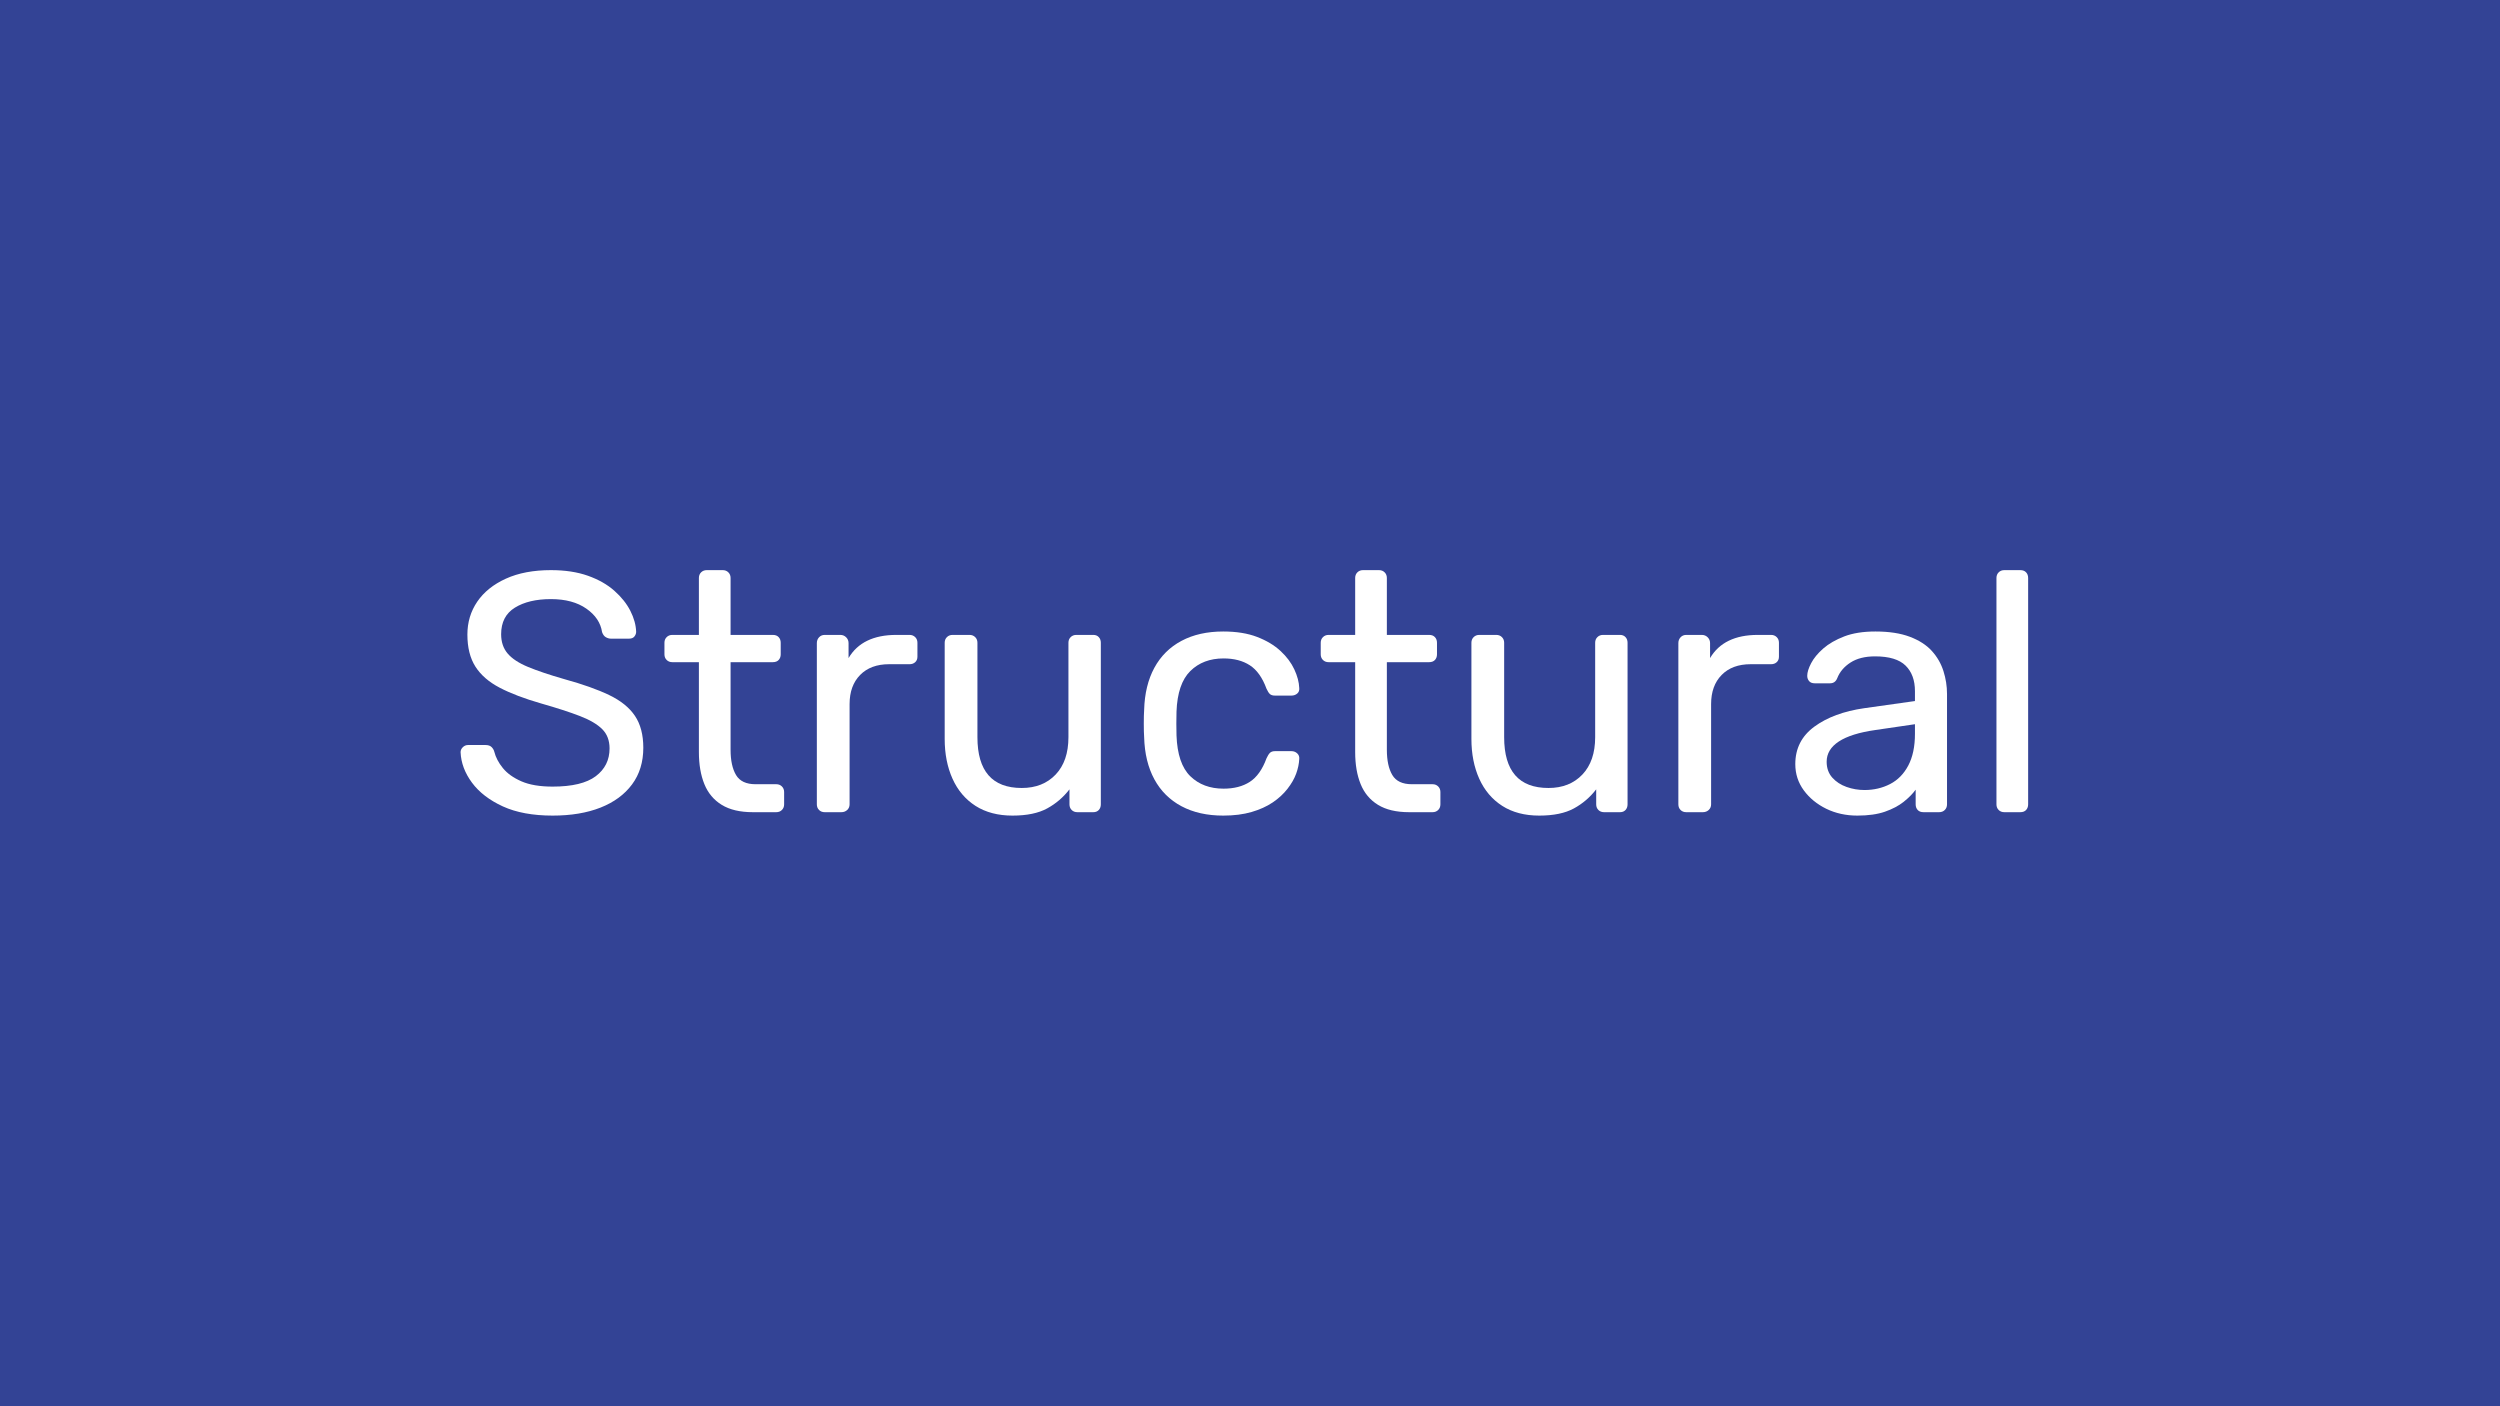 <svg xmlns="http://www.w3.org/2000/svg" xmlns:xlink="http://www.w3.org/1999/xlink" width="1920" zoomAndPan="magnify" viewBox="0 0 1440 810" height="1080" preserveAspectRatio="xMidYMid meet" version="1.0"><defs><g/></defs><rect x="-144" width="1728" fill="#ffffff" y="-81" height="972" fill-opacity="1"/><rect x="-144" width="1728" fill="#334395" y="-81" height="972" fill-opacity="1"/><g fill="#ffffff" fill-opacity="1"><g transform="translate(257.046, 467.818)"><g><path d="M 61.266 1.969 C 49.879 1.969 40.32 0.203 32.594 -3.328 C 24.875 -6.867 18.953 -11.422 14.828 -16.984 C 10.703 -22.547 8.508 -28.406 8.25 -34.562 C 8.25 -35.613 8.672 -36.562 9.516 -37.406 C 10.367 -38.258 11.383 -38.688 12.562 -38.688 L 22.578 -38.688 C 24.148 -38.688 25.328 -38.289 26.109 -37.5 C 26.898 -36.719 27.426 -35.805 27.688 -34.766 C 28.469 -31.617 30.102 -28.504 32.594 -25.422 C 35.082 -22.348 38.648 -19.797 43.297 -17.766 C 47.941 -15.742 53.93 -14.734 61.266 -14.734 C 72.523 -14.734 80.805 -16.727 86.109 -20.719 C 91.41 -24.707 94.062 -30.039 94.062 -36.719 C 94.062 -41.301 92.656 -45 89.844 -47.812 C 87.031 -50.633 82.742 -53.156 76.984 -55.375 C 71.223 -57.602 63.758 -60.023 54.594 -62.641 C 45.031 -65.391 37.109 -68.398 30.828 -71.672 C 24.547 -74.953 19.863 -79.016 16.781 -83.859 C 13.707 -88.703 12.172 -94.852 12.172 -102.312 C 12.172 -109.383 14.066 -115.703 17.859 -121.266 C 21.66 -126.828 27.16 -131.242 34.359 -134.516 C 41.566 -137.785 50.207 -139.422 60.281 -139.422 C 68.406 -139.422 75.508 -138.344 81.594 -136.188 C 87.676 -134.031 92.75 -131.148 96.812 -127.547 C 100.875 -123.941 103.953 -120.078 106.047 -115.953 C 108.141 -111.836 109.25 -107.812 109.375 -103.875 C 109.375 -102.957 109.047 -102.07 108.391 -101.219 C 107.742 -100.375 106.695 -99.953 105.25 -99.953 L 94.844 -99.953 C 93.926 -99.953 92.977 -100.211 92 -100.734 C 91.02 -101.266 90.27 -102.25 89.75 -103.688 C 88.957 -109.051 85.941 -113.566 80.703 -117.234 C 75.473 -120.898 68.664 -122.734 60.281 -122.734 C 51.77 -122.734 44.863 -121.098 39.562 -117.828 C 34.258 -114.555 31.609 -109.445 31.609 -102.5 C 31.609 -98.051 32.852 -94.352 35.344 -91.406 C 37.832 -88.469 41.758 -85.883 47.125 -83.656 C 52.5 -81.426 59.504 -79.07 68.141 -76.594 C 78.617 -73.707 87.191 -70.66 93.859 -67.453 C 100.535 -64.242 105.477 -60.25 108.688 -55.469 C 111.895 -50.695 113.5 -44.578 113.5 -37.109 C 113.5 -28.867 111.336 -21.832 107.016 -16 C 102.703 -10.176 96.648 -5.723 88.859 -2.641 C 81.066 0.43 71.867 1.969 61.266 1.969 Z M 61.266 1.969 "/></g></g></g><g fill="#ffffff" fill-opacity="1"><g transform="translate(379.189, 467.818)"><g><path d="M 54.391 0 C 47.066 0 41.113 -1.406 36.531 -4.219 C 31.945 -7.031 28.609 -11.02 26.516 -16.188 C 24.422 -21.363 23.375 -27.488 23.375 -34.562 L 23.375 -86.406 L 8.047 -86.406 C 6.742 -86.406 5.664 -86.828 4.812 -87.672 C 3.957 -88.523 3.531 -89.609 3.531 -90.922 L 3.531 -97.594 C 3.531 -98.906 3.957 -99.984 4.812 -100.828 C 5.664 -101.68 6.742 -102.109 8.047 -102.109 L 23.375 -102.109 L 23.375 -134.906 C 23.375 -136.219 23.797 -137.297 24.641 -138.141 C 25.492 -138.992 26.578 -139.422 27.891 -139.422 L 37.109 -139.422 C 38.422 -139.422 39.5 -138.992 40.344 -138.141 C 41.195 -137.297 41.625 -136.219 41.625 -134.906 L 41.625 -102.109 L 65.984 -102.109 C 67.422 -102.109 68.531 -101.68 69.312 -100.828 C 70.102 -99.984 70.5 -98.906 70.5 -97.594 L 70.5 -90.922 C 70.5 -89.609 70.102 -88.523 69.312 -87.672 C 68.531 -86.828 67.422 -86.406 65.984 -86.406 L 41.625 -86.406 L 41.625 -35.938 C 41.625 -29.781 42.672 -24.938 44.766 -21.406 C 46.867 -17.875 50.602 -16.109 55.969 -16.109 L 67.953 -16.109 C 69.254 -16.109 70.332 -15.68 71.188 -14.828 C 72.039 -13.973 72.469 -12.895 72.469 -11.594 L 72.469 -4.516 C 72.469 -3.203 72.039 -2.117 71.188 -1.266 C 70.332 -0.422 69.254 0 67.953 0 Z M 54.391 0 "/></g></g></g><g fill="#ffffff" fill-opacity="1"><g transform="translate(455.971, 467.818)"><g><path d="M 19.047 0 C 17.734 0 16.648 -0.422 15.797 -1.266 C 14.953 -2.117 14.531 -3.203 14.531 -4.516 L 14.531 -97.406 C 14.531 -98.707 14.953 -99.816 15.797 -100.734 C 16.648 -101.648 17.734 -102.109 19.047 -102.109 L 28.078 -102.109 C 29.391 -102.109 30.504 -101.648 31.422 -100.734 C 32.336 -99.816 32.797 -98.707 32.797 -97.406 L 32.797 -88.766 C 35.41 -93.211 39.008 -96.547 43.594 -98.766 C 48.176 -100.992 53.738 -102.109 60.281 -102.109 L 67.953 -102.109 C 69.254 -102.109 70.332 -101.68 71.188 -100.828 C 72.039 -99.984 72.469 -98.906 72.469 -97.594 L 72.469 -89.547 C 72.469 -88.234 72.039 -87.188 71.188 -86.406 C 70.332 -85.625 69.254 -85.234 67.953 -85.234 L 56.156 -85.234 C 49.094 -85.234 43.531 -83.172 39.469 -79.047 C 35.414 -74.922 33.391 -69.32 33.391 -62.25 L 33.391 -4.516 C 33.391 -3.203 32.93 -2.117 32.016 -1.266 C 31.098 -0.422 29.984 0 28.672 0 Z M 19.047 0 "/></g></g></g><g fill="#ffffff" fill-opacity="1"><g transform="translate(530.593, 467.818)"><g><path d="M 52.625 1.969 C 44.25 1.969 37.145 0.102 31.312 -3.625 C 25.488 -7.363 21.07 -12.57 18.062 -19.25 C 15.051 -25.926 13.547 -33.582 13.547 -42.219 L 13.547 -97.594 C 13.547 -98.906 13.973 -99.984 14.828 -100.828 C 15.68 -101.68 16.758 -102.109 18.062 -102.109 L 27.891 -102.109 C 29.191 -102.109 30.27 -101.68 31.125 -100.828 C 31.977 -99.984 32.406 -98.906 32.406 -97.594 L 32.406 -43.203 C 32.406 -23.691 40.914 -13.938 57.938 -13.938 C 66.051 -13.938 72.562 -16.52 77.469 -21.688 C 82.375 -26.863 84.828 -34.035 84.828 -43.203 L 84.828 -97.594 C 84.828 -98.906 85.254 -99.984 86.109 -100.828 C 86.961 -101.68 88.039 -102.109 89.344 -102.109 L 99.172 -102.109 C 100.484 -102.109 101.531 -101.68 102.312 -100.828 C 103.094 -99.984 103.484 -98.906 103.484 -97.594 L 103.484 -4.516 C 103.484 -3.203 103.094 -2.117 102.312 -1.266 C 101.531 -0.422 100.484 0 99.172 0 L 89.938 0 C 88.625 0 87.539 -0.422 86.688 -1.266 C 85.844 -2.117 85.422 -3.203 85.422 -4.516 L 85.422 -13.156 C 81.891 -8.57 77.602 -4.906 72.562 -2.156 C 67.52 0.594 60.875 1.969 52.625 1.969 Z M 52.625 1.969 "/></g></g></g><g fill="#ffffff" fill-opacity="1"><g transform="translate(648.809, 467.818)"><g><path d="M 55.766 1.969 C 46.473 1.969 38.453 0.164 31.703 -3.438 C 24.961 -7.039 19.758 -12.211 16.094 -18.953 C 12.438 -25.691 10.477 -33.773 10.219 -43.203 C 10.082 -45.16 10.016 -47.773 10.016 -51.047 C 10.016 -54.328 10.082 -56.945 10.219 -58.906 C 10.477 -68.332 12.438 -76.414 16.094 -83.156 C 19.758 -89.906 24.961 -95.078 31.703 -98.672 C 38.453 -102.273 46.473 -104.078 55.766 -104.078 C 63.359 -104.078 69.867 -103.031 75.297 -100.938 C 80.734 -98.844 85.219 -96.156 88.75 -92.875 C 92.289 -89.602 94.941 -86.07 96.703 -82.281 C 98.473 -78.488 99.426 -74.891 99.562 -71.484 C 99.695 -70.172 99.305 -69.117 98.391 -68.328 C 97.473 -67.547 96.359 -67.156 95.047 -67.156 L 85.625 -67.156 C 84.312 -67.156 83.328 -67.445 82.672 -68.031 C 82.016 -68.625 81.359 -69.645 80.703 -71.094 C 78.348 -77.5 75.141 -82.008 71.078 -84.625 C 67.023 -87.25 61.988 -88.562 55.969 -88.562 C 48.113 -88.562 41.727 -86.141 36.812 -81.297 C 31.906 -76.453 29.254 -68.664 28.859 -57.938 C 28.734 -53.219 28.734 -48.633 28.859 -44.188 C 29.254 -33.32 31.906 -25.5 36.812 -20.719 C 41.727 -15.938 48.113 -13.547 55.969 -13.547 C 61.988 -13.547 67.023 -14.852 71.078 -17.469 C 75.141 -20.094 78.348 -24.613 80.703 -31.031 C 81.359 -32.469 82.016 -33.516 82.672 -34.172 C 83.328 -34.828 84.312 -35.156 85.625 -35.156 L 95.047 -35.156 C 96.359 -35.156 97.473 -34.727 98.391 -33.875 C 99.305 -33.02 99.695 -31.941 99.562 -30.641 C 99.426 -27.891 98.832 -25.07 97.781 -22.188 C 96.738 -19.312 95.07 -16.398 92.781 -13.453 C 90.488 -10.504 87.641 -7.883 84.234 -5.594 C 80.836 -3.301 76.781 -1.469 72.062 -0.094 C 67.352 1.281 61.922 1.969 55.766 1.969 Z M 55.766 1.969 "/></g></g></g><g fill="#ffffff" fill-opacity="1"><g transform="translate(757.206, 467.818)"><g><path d="M 54.391 0 C 47.066 0 41.113 -1.406 36.531 -4.219 C 31.945 -7.031 28.609 -11.02 26.516 -16.188 C 24.422 -21.363 23.375 -27.488 23.375 -34.562 L 23.375 -86.406 L 8.047 -86.406 C 6.742 -86.406 5.664 -86.828 4.812 -87.672 C 3.957 -88.523 3.531 -89.609 3.531 -90.922 L 3.531 -97.594 C 3.531 -98.906 3.957 -99.984 4.812 -100.828 C 5.664 -101.68 6.742 -102.109 8.047 -102.109 L 23.375 -102.109 L 23.375 -134.906 C 23.375 -136.219 23.797 -137.297 24.641 -138.141 C 25.492 -138.992 26.578 -139.422 27.891 -139.422 L 37.109 -139.422 C 38.422 -139.422 39.5 -138.992 40.344 -138.141 C 41.195 -137.297 41.625 -136.219 41.625 -134.906 L 41.625 -102.109 L 65.984 -102.109 C 67.422 -102.109 68.531 -101.68 69.312 -100.828 C 70.102 -99.984 70.5 -98.906 70.5 -97.594 L 70.5 -90.922 C 70.5 -89.609 70.102 -88.523 69.312 -87.672 C 68.531 -86.828 67.422 -86.406 65.984 -86.406 L 41.625 -86.406 L 41.625 -35.938 C 41.625 -29.781 42.672 -24.938 44.766 -21.406 C 46.867 -17.875 50.602 -16.109 55.969 -16.109 L 67.953 -16.109 C 69.254 -16.109 70.332 -15.68 71.188 -14.828 C 72.039 -13.973 72.469 -12.895 72.469 -11.594 L 72.469 -4.516 C 72.469 -3.203 72.039 -2.117 71.188 -1.266 C 70.332 -0.422 69.254 0 67.953 0 Z M 54.391 0 "/></g></g></g><g fill="#ffffff" fill-opacity="1"><g transform="translate(833.988, 467.818)"><g><path d="M 52.625 1.969 C 44.25 1.969 37.145 0.102 31.312 -3.625 C 25.488 -7.363 21.07 -12.57 18.062 -19.25 C 15.051 -25.926 13.547 -33.582 13.547 -42.219 L 13.547 -97.594 C 13.547 -98.906 13.973 -99.984 14.828 -100.828 C 15.68 -101.68 16.758 -102.109 18.062 -102.109 L 27.891 -102.109 C 29.191 -102.109 30.27 -101.68 31.125 -100.828 C 31.977 -99.984 32.406 -98.906 32.406 -97.594 L 32.406 -43.203 C 32.406 -23.691 40.914 -13.938 57.938 -13.938 C 66.051 -13.938 72.562 -16.52 77.469 -21.688 C 82.375 -26.863 84.828 -34.035 84.828 -43.203 L 84.828 -97.594 C 84.828 -98.906 85.254 -99.984 86.109 -100.828 C 86.961 -101.68 88.039 -102.109 89.344 -102.109 L 99.172 -102.109 C 100.484 -102.109 101.531 -101.68 102.312 -100.828 C 103.094 -99.984 103.484 -98.906 103.484 -97.594 L 103.484 -4.516 C 103.484 -3.203 103.094 -2.117 102.312 -1.266 C 101.531 -0.422 100.484 0 99.172 0 L 89.938 0 C 88.625 0 87.539 -0.422 86.688 -1.266 C 85.844 -2.117 85.422 -3.203 85.422 -4.516 L 85.422 -13.156 C 81.891 -8.57 77.602 -4.906 72.562 -2.156 C 67.52 0.594 60.875 1.969 52.625 1.969 Z M 52.625 1.969 "/></g></g></g><g fill="#ffffff" fill-opacity="1"><g transform="translate(952.204, 467.818)"><g><path d="M 19.047 0 C 17.734 0 16.648 -0.422 15.797 -1.266 C 14.953 -2.117 14.531 -3.203 14.531 -4.516 L 14.531 -97.406 C 14.531 -98.707 14.953 -99.816 15.797 -100.734 C 16.648 -101.648 17.734 -102.109 19.047 -102.109 L 28.078 -102.109 C 29.391 -102.109 30.504 -101.648 31.422 -100.734 C 32.336 -99.816 32.797 -98.707 32.797 -97.406 L 32.797 -88.766 C 35.41 -93.211 39.008 -96.547 43.594 -98.766 C 48.176 -100.992 53.738 -102.109 60.281 -102.109 L 67.953 -102.109 C 69.254 -102.109 70.332 -101.68 71.188 -100.828 C 72.039 -99.984 72.469 -98.906 72.469 -97.594 L 72.469 -89.547 C 72.469 -88.234 72.039 -87.188 71.188 -86.406 C 70.332 -85.625 69.254 -85.234 67.953 -85.234 L 56.156 -85.234 C 49.094 -85.234 43.531 -83.172 39.469 -79.047 C 35.414 -74.922 33.391 -69.32 33.391 -62.25 L 33.391 -4.516 C 33.391 -3.203 32.93 -2.117 32.016 -1.266 C 31.098 -0.422 29.984 0 28.672 0 Z M 19.047 0 "/></g></g></g><g fill="#ffffff" fill-opacity="1"><g transform="translate(1026.826, 467.818)"><g><path d="M 43 1.969 C 36.457 1.969 30.5 0.66 25.125 -1.953 C 19.758 -4.578 15.441 -8.113 12.172 -12.562 C 8.898 -17.02 7.266 -22.062 7.266 -27.688 C 7.266 -36.719 10.93 -43.914 18.266 -49.281 C 25.598 -54.656 35.156 -58.191 46.938 -59.891 L 76.188 -64.016 L 76.188 -69.719 C 76.188 -76 74.383 -80.906 70.781 -84.438 C 67.188 -87.977 61.332 -89.75 53.219 -89.75 C 47.457 -89.75 42.742 -88.566 39.078 -86.203 C 35.41 -83.848 32.859 -80.836 31.422 -77.172 C 30.629 -75.211 29.254 -74.234 27.297 -74.234 L 18.453 -74.234 C 17.016 -74.234 15.938 -74.656 15.219 -75.5 C 14.5 -76.352 14.141 -77.367 14.141 -78.547 C 14.141 -80.516 14.891 -82.938 16.391 -85.812 C 17.898 -88.695 20.223 -91.516 23.359 -94.266 C 26.504 -97.016 30.531 -99.336 35.438 -101.234 C 40.352 -103.129 46.344 -104.078 53.406 -104.078 C 61.27 -104.078 67.883 -103.062 73.25 -101.031 C 78.613 -99 82.832 -96.281 85.906 -92.875 C 88.988 -89.477 91.219 -85.617 92.594 -81.297 C 93.969 -76.973 94.656 -72.586 94.656 -68.141 L 94.656 -4.516 C 94.656 -3.203 94.227 -2.117 93.375 -1.266 C 92.52 -0.422 91.441 0 90.141 0 L 81.109 0 C 79.66 0 78.547 -0.422 77.766 -1.266 C 76.984 -2.117 76.594 -3.203 76.594 -4.516 L 76.594 -12.953 C 74.883 -10.598 72.586 -8.273 69.703 -5.984 C 66.828 -3.691 63.227 -1.789 58.906 -0.281 C 54.594 1.219 49.289 1.969 43 1.969 Z M 47.125 -12.766 C 52.5 -12.766 57.41 -13.91 61.859 -16.203 C 66.305 -18.492 69.805 -22.062 72.359 -26.906 C 74.91 -31.75 76.188 -37.836 76.188 -45.172 L 76.188 -50.672 L 53.406 -47.328 C 44.113 -46.016 37.109 -43.82 32.391 -40.75 C 27.68 -37.676 25.328 -33.781 25.328 -29.062 C 25.328 -25.395 26.406 -22.348 28.562 -19.922 C 30.727 -17.504 33.477 -15.707 36.812 -14.531 C 40.156 -13.352 43.594 -12.766 47.125 -12.766 Z M 47.125 -12.766 "/></g></g></g><g fill="#ffffff" fill-opacity="1"><g transform="translate(1135.223, 467.818)"><g><path d="M 19.25 0 C 17.938 0 16.852 -0.422 16 -1.266 C 15.156 -2.117 14.734 -3.203 14.734 -4.516 L 14.734 -134.906 C 14.734 -136.219 15.156 -137.297 16 -138.141 C 16.852 -138.992 17.938 -139.422 19.25 -139.422 L 28.469 -139.422 C 29.914 -139.422 31.031 -138.992 31.812 -138.141 C 32.594 -137.297 32.984 -136.219 32.984 -134.906 L 32.984 -4.516 C 32.984 -3.203 32.594 -2.117 31.812 -1.266 C 31.031 -0.422 29.914 0 28.469 0 Z M 19.25 0 "/></g></g></g></svg>